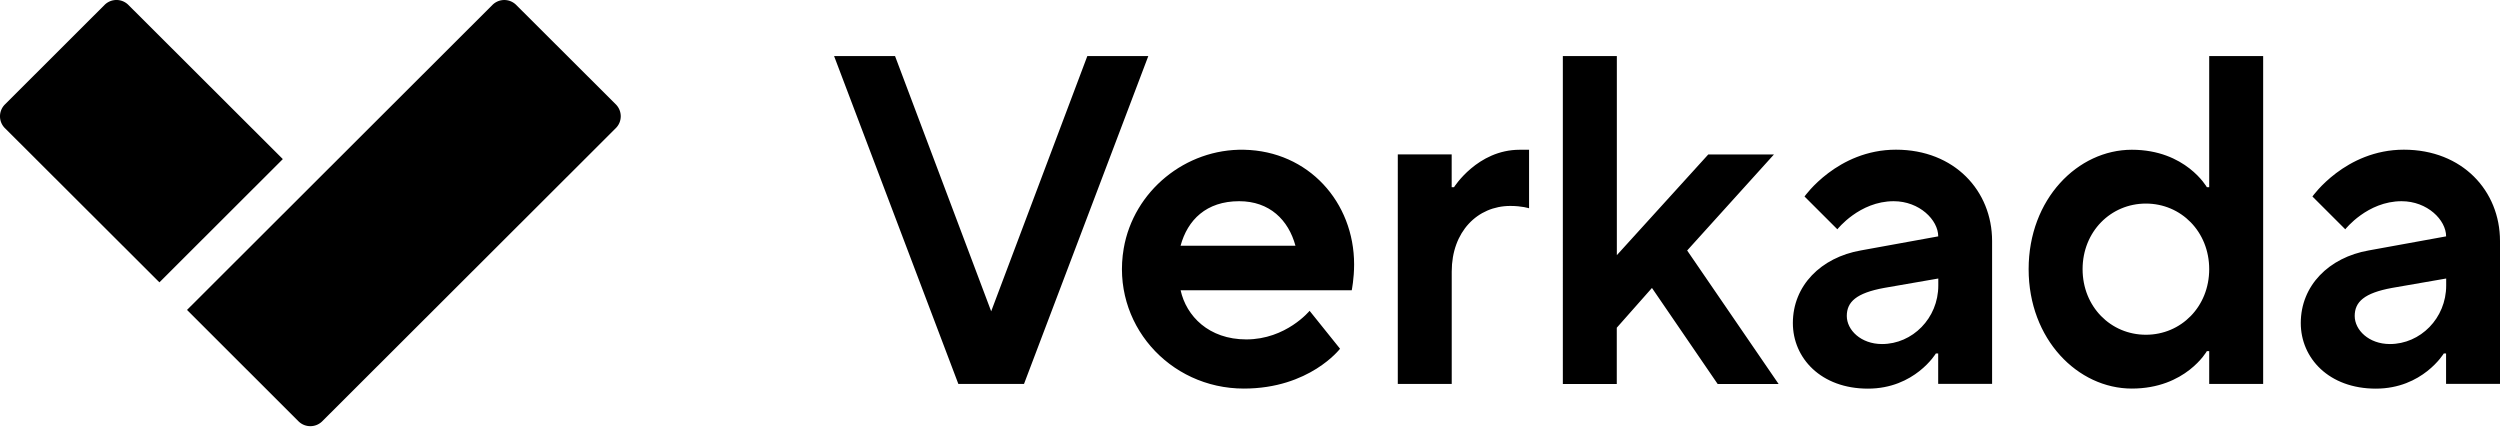 <svg xmlns="http://www.w3.org/2000/svg" viewBox="0 0 110 19"><path d="M8.227 13.638 21.667.217a.739.739 0 0 1 1.045 0l4.384 4.375c.289.29.289.759 0 1.045L14.18 18.535c-.29.289-.76.289-1.049 0l-4.905-4.9v.003ZM.217 5.64a.737.737 0 0 1 0-1.045L4.6.217c.29-.29.76-.29 1.049 0L12.444 7l-5.43 5.423L.218 5.64Z"></path><path d="M36.7 2.467h2.682l4.23 11.231 4.23-11.23h2.683l-5.468 14.424h-2.89L36.7 2.467ZM58.96 15.346s-1.34 1.751-4.23 1.751c-3.301 0-5.847-2.883-5.287-6.162.434-2.532 2.726-4.4 5.298-4.346 2.83.058 4.84 2.303 4.84 5.047 0 .62-.104 1.135-.104 1.135h-7.53c.249 1.134 1.238 2.163 2.89 2.163 1.753 0 2.785-1.258 2.785-1.258l1.341 1.67h-.002ZM57 10.812c-.309-1.135-1.136-1.959-2.477-1.959-1.445 0-2.27.824-2.578 1.96H57ZM61.5 6.794h2.374v1.443h.103s1.033-1.648 2.89-1.648h.412v2.575s-.308-.103-.825-.103c-1.444 0-2.578 1.134-2.578 2.886v4.945h-2.373V6.794H61.5ZM68.768 2.467h2.373v8.76l4.022-4.43h2.89l-3.818 4.225 4.023 5.873h-2.682l-2.89-4.225-1.548 1.75v2.475h-2.373V2.467h.003ZM85.282 15.553h-.104s-.928 1.547-2.99 1.547c-2.062 0-3.302-1.34-3.302-2.886 0-1.648 1.237-2.886 2.99-3.195l3.406-.619c0-.72-.825-1.547-1.961-1.547-1.507 0-2.477 1.236-2.477 1.236l-1.445-1.443s1.445-2.06 4.023-2.06c2.578 0 4.23 1.814 4.23 4.019v6.285H85.28v-1.34l.003.003Zm0-3.298-2.373.412c-1.238.226-1.65.62-1.65 1.236s.62 1.235 1.549 1.235c1.34 0 2.477-1.134 2.477-2.575v-.308h-.003ZM97.205 15.45h-.103s-.93 1.647-3.302 1.647c-2.373 0-4.54-2.163-4.54-5.254 0-3.09 2.166-5.254 4.54-5.254 2.373 0 3.302 1.648 3.302 1.648h.103v-5.77h2.374v14.425h-2.374V15.45Zm0-3.607c0-1.648-1.237-2.886-2.785-2.886-1.549 0-2.786 1.236-2.786 2.886 0 1.65 1.237 2.886 2.786 2.886 1.548 0 2.785-1.236 2.785-2.886ZM107.629 15.553h-.103s-.929 1.547-2.991 1.547c-2.062 0-3.301-1.34-3.301-2.886 0-1.648 1.237-2.886 2.99-3.195l3.405-.619c0-.72-.824-1.547-1.96-1.547-1.505 0-2.477 1.236-2.477 1.236l-1.445-1.443s1.445-2.06 4.023-2.06c2.578 0 4.23 1.814 4.23 4.019v6.285h-2.373v-1.34l.002.003Zm0-3.298-2.373.412c-1.237.226-1.649.62-1.649 1.236s.62 1.235 1.548 1.235c1.341 0 2.477-1.134 2.477-2.575v-.308h-.003Z"></path></svg>